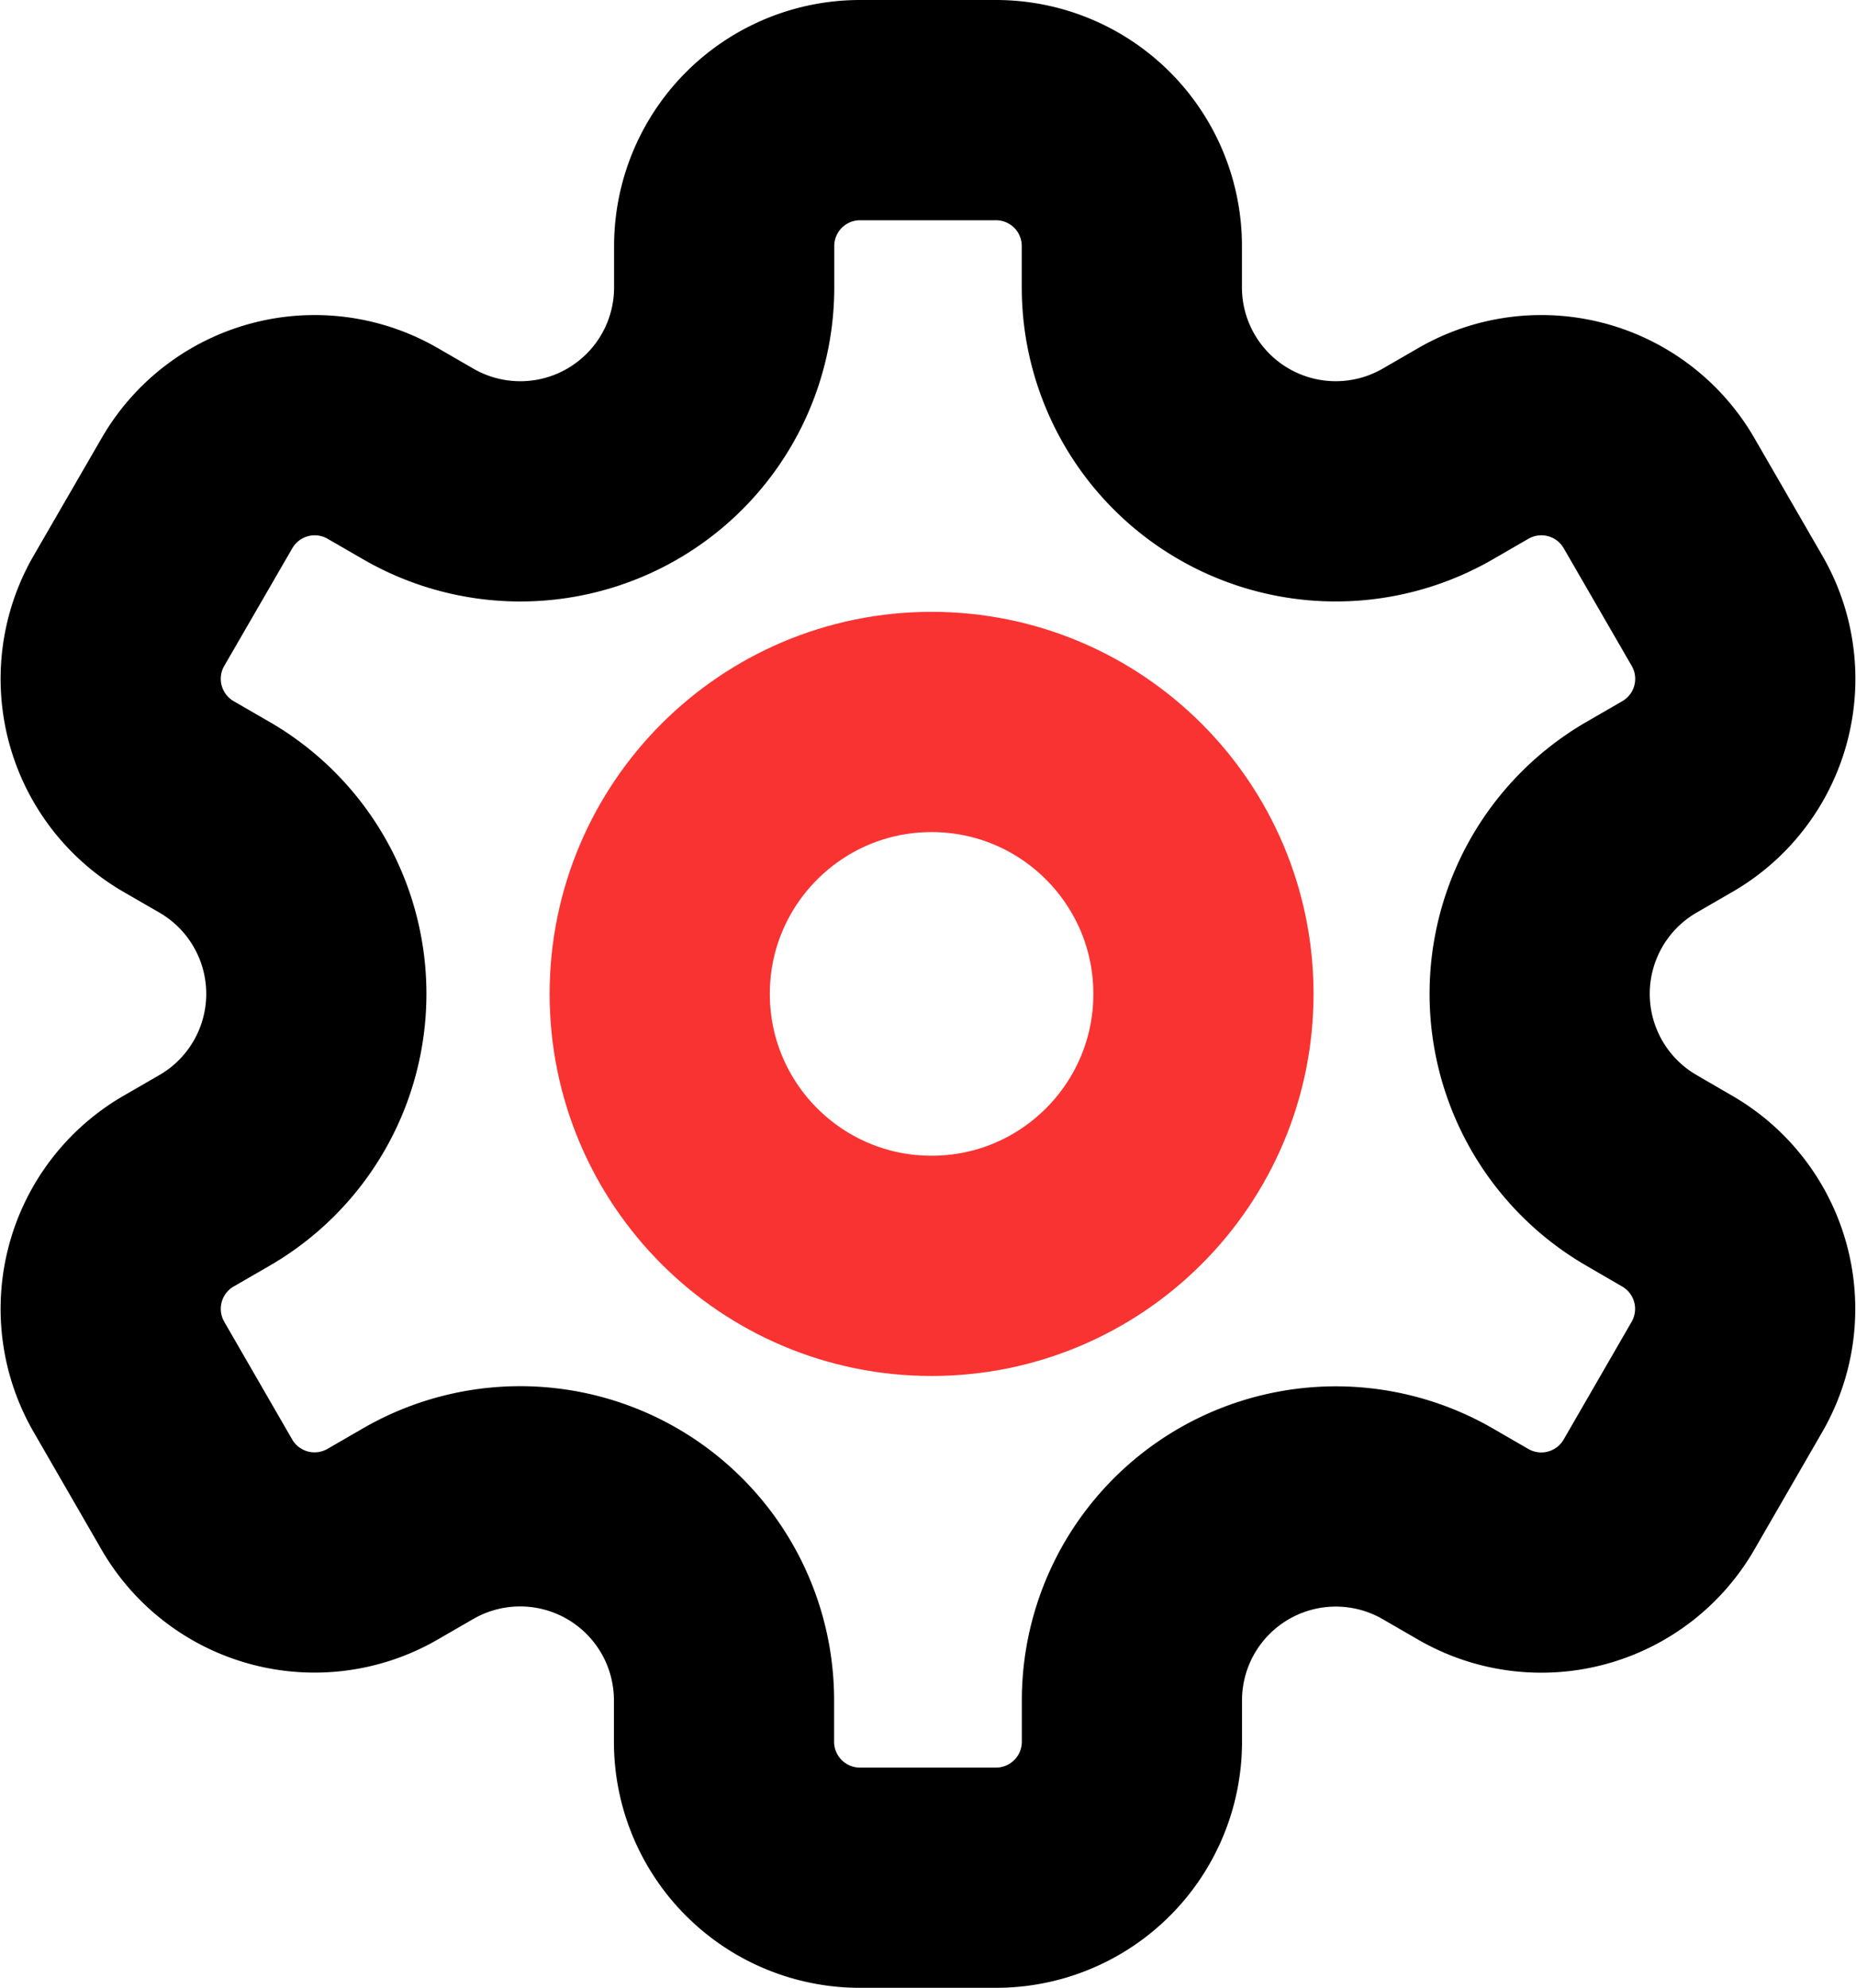 <svg xmlns="http://www.w3.org/2000/svg" width="59.006" height="63.178" viewBox="0 0 59.006 63.178">
  <g id="Group_4" data-name="Group 4" transform="translate(-950.026 -466)">
    <circle id="XMLID_224_" cx="8.643" cy="8.643" r="8.643" transform="translate(971 488.946)" fill="none" stroke="#f83331" stroke-linecap="round" stroke-linejoin="round" stroke-width="7"/>
    <path id="XMLID_242_" d="M55.364,18.916,53.2,15.173a4.321,4.321,0,0,0-5.9-1.582l-1.137.657A6.483,6.483,0,0,1,36.44,8.635V7.321A4.32,4.32,0,0,0,32.118,3H27.8a4.32,4.32,0,0,0-4.321,4.322V8.635a6.482,6.482,0,0,1-9.723,5.613l-1.137-.657a4.321,4.321,0,0,0-5.9,1.582L4.553,18.916a4.321,4.321,0,0,0,1.582,5.9l1.137.657a6.482,6.482,0,0,1,0,11.227l-1.137.657a4.321,4.321,0,0,0-1.582,5.9L6.714,47a4.321,4.321,0,0,0,5.9,1.582l1.137-.657a6.482,6.482,0,0,1,9.723,5.613v1.314A4.32,4.32,0,0,0,27.8,59.178h4.321a4.32,4.32,0,0,0,4.321-4.322V53.543a6.482,6.482,0,0,1,9.723-5.613l1.137.657A4.321,4.321,0,0,0,53.2,47l2.161-3.742a4.321,4.321,0,0,0-1.582-5.9L52.646,36.7a6.482,6.482,0,0,1,0-11.227l1.137-.657A4.319,4.319,0,0,0,55.364,18.916Z" transform="translate(949.57 466.5)" fill="none" stroke="#000" stroke-linecap="round" stroke-linejoin="round" stroke-width="7"/>
  </g>
</svg>
